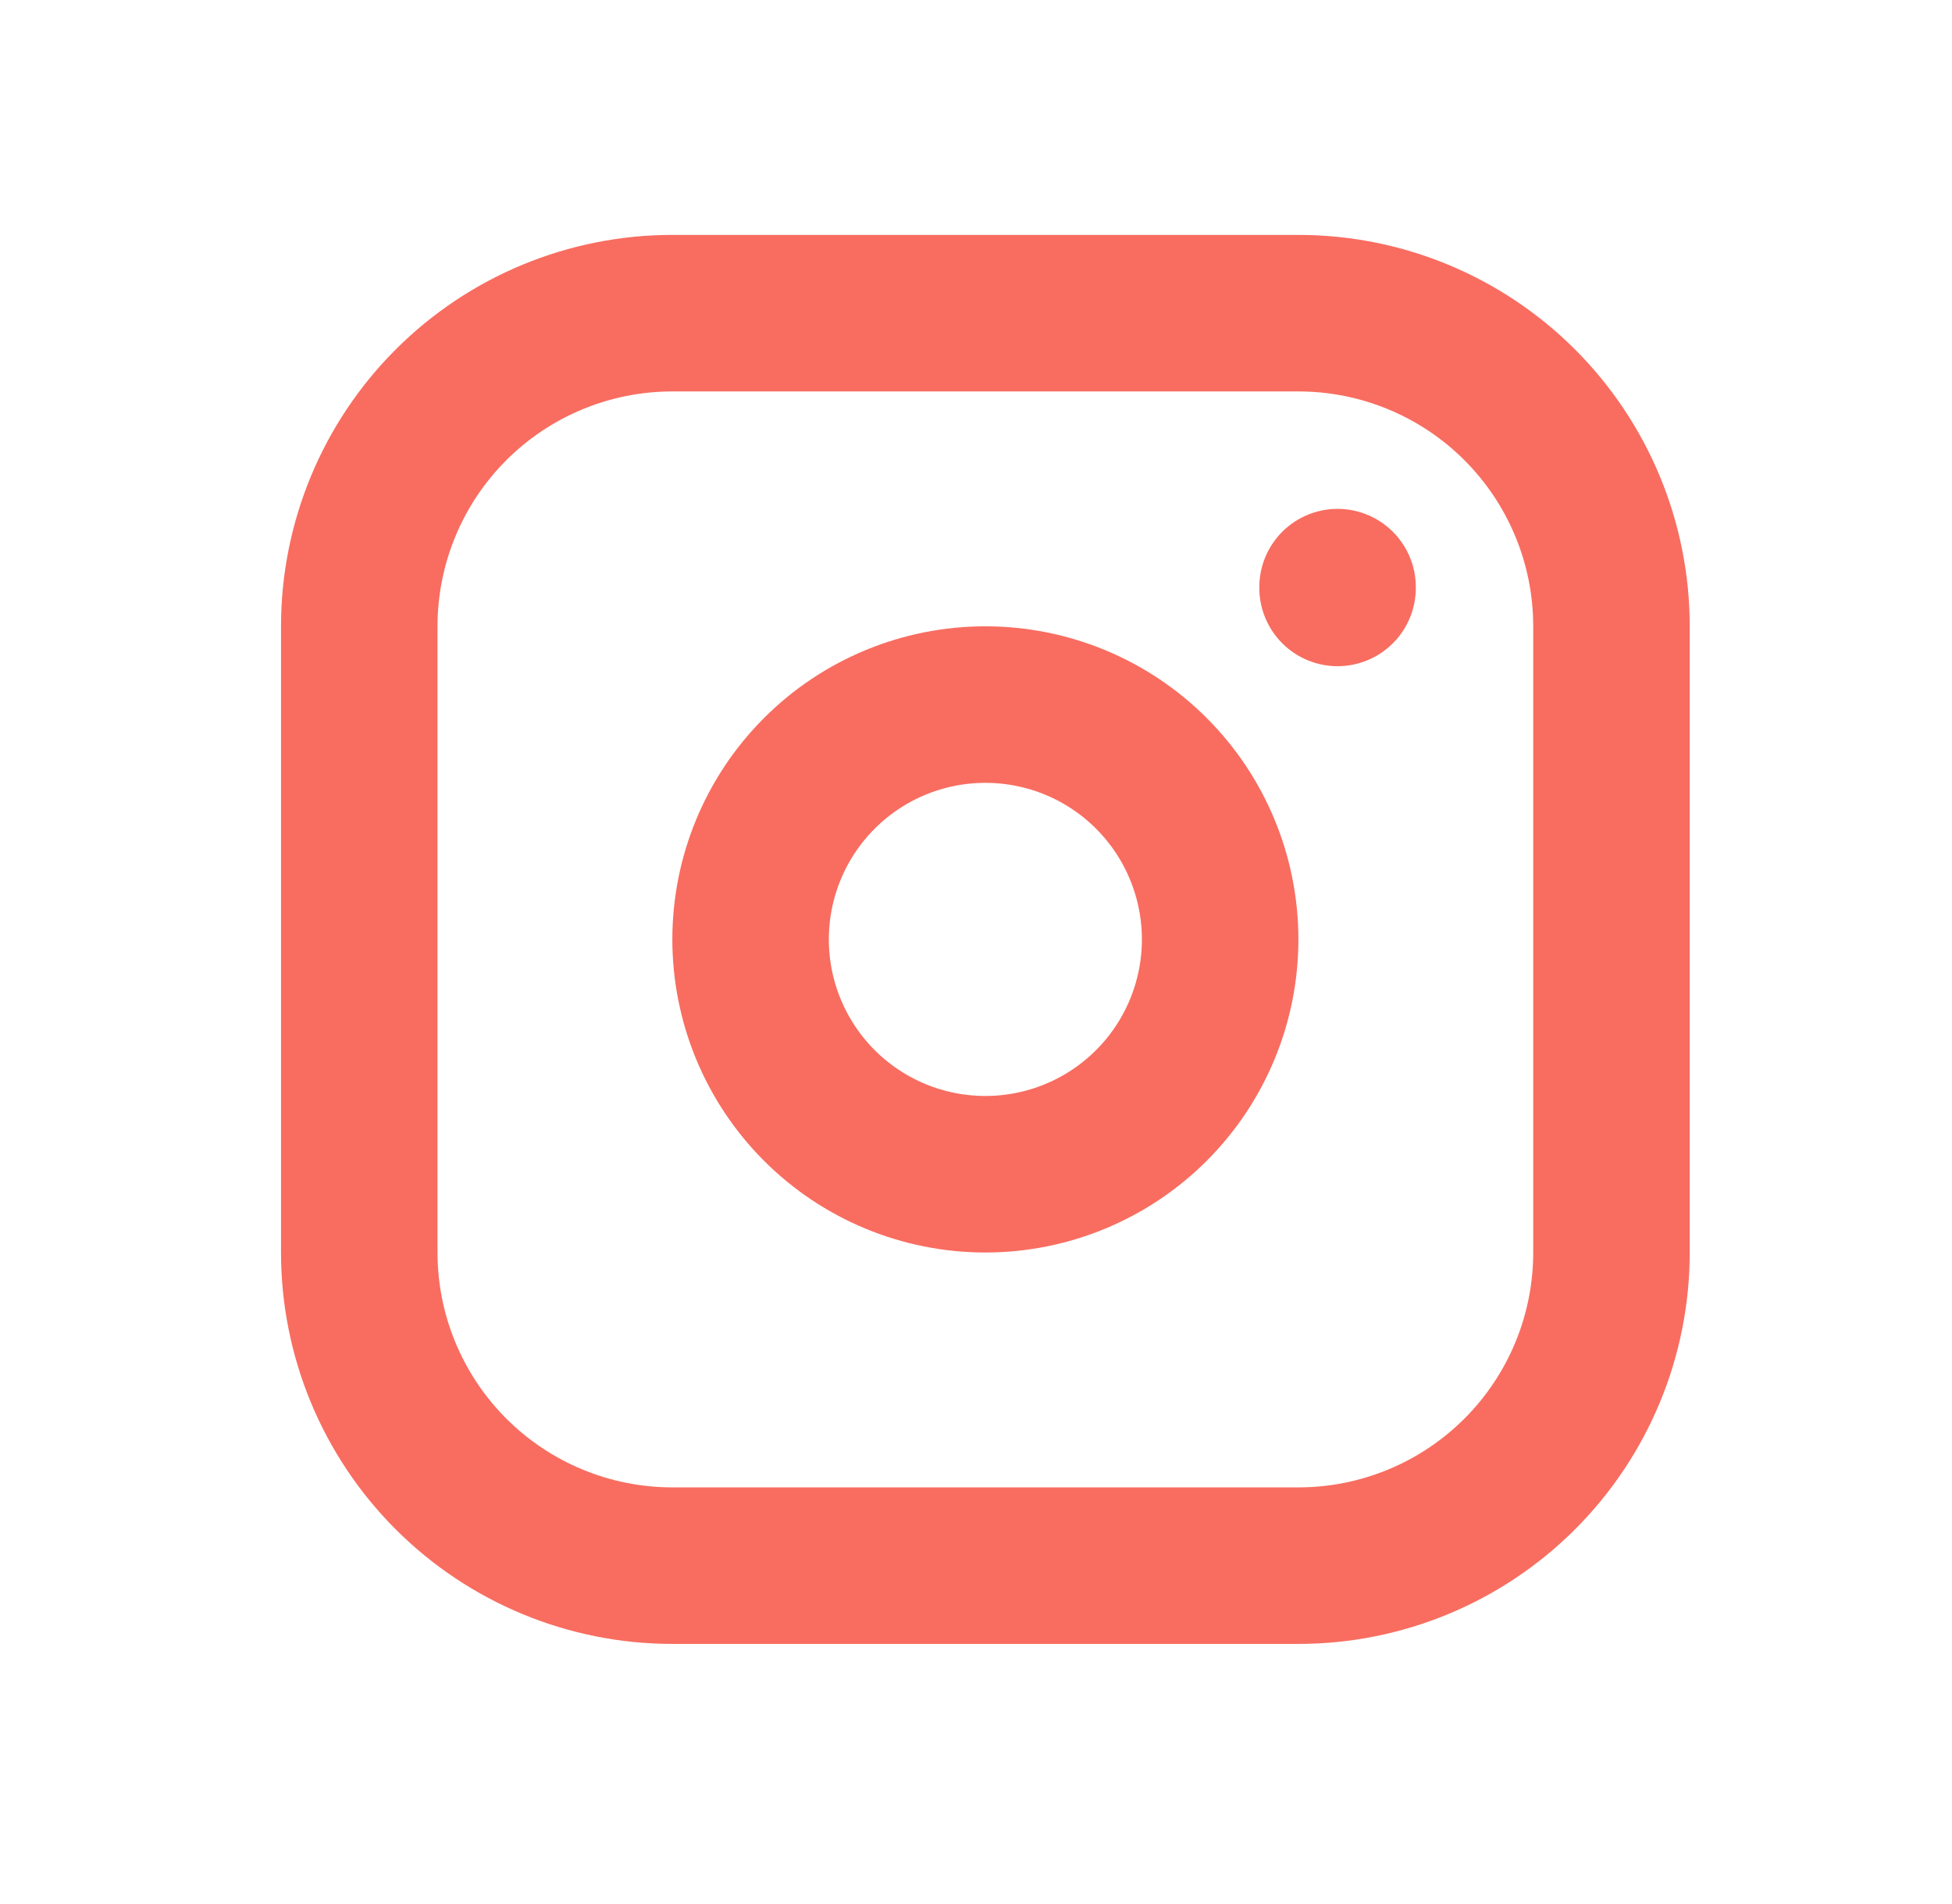 <svg width="40" height="39" viewBox="0 0 40 39" fill="none" xmlns="http://www.w3.org/2000/svg">
<g id="tabler-icon-brand-instagram">
<path id="Vector" d="M27.409 12.029V12.045M7.362 12.831C7.362 11.13 8.038 9.498 9.241 8.295C10.444 7.092 12.076 6.416 13.777 6.416H26.607C28.308 6.416 29.94 7.092 31.143 8.295C32.346 9.498 33.022 11.13 33.022 12.831V25.661C33.022 27.362 32.346 28.994 31.143 30.197C29.94 31.4 28.308 32.076 26.607 32.076H13.777C12.076 32.076 10.444 31.4 9.241 30.197C8.038 28.994 7.362 27.362 7.362 25.661V12.831ZM15.381 19.246C15.381 20.522 15.888 21.746 16.79 22.648C17.692 23.55 18.916 24.057 20.192 24.057C21.468 24.057 22.692 23.55 23.594 22.648C24.496 21.746 25.003 20.522 25.003 19.246C25.003 17.97 24.496 16.746 23.594 15.844C22.692 14.941 21.468 14.435 20.192 14.435C18.916 14.435 17.692 14.941 16.79 15.844C15.888 16.746 15.381 17.97 15.381 19.246Z" stroke="#F86D60" stroke-width="3.207" stroke-linecap="round" stroke-linejoin="round"/>
</g>
</svg>
